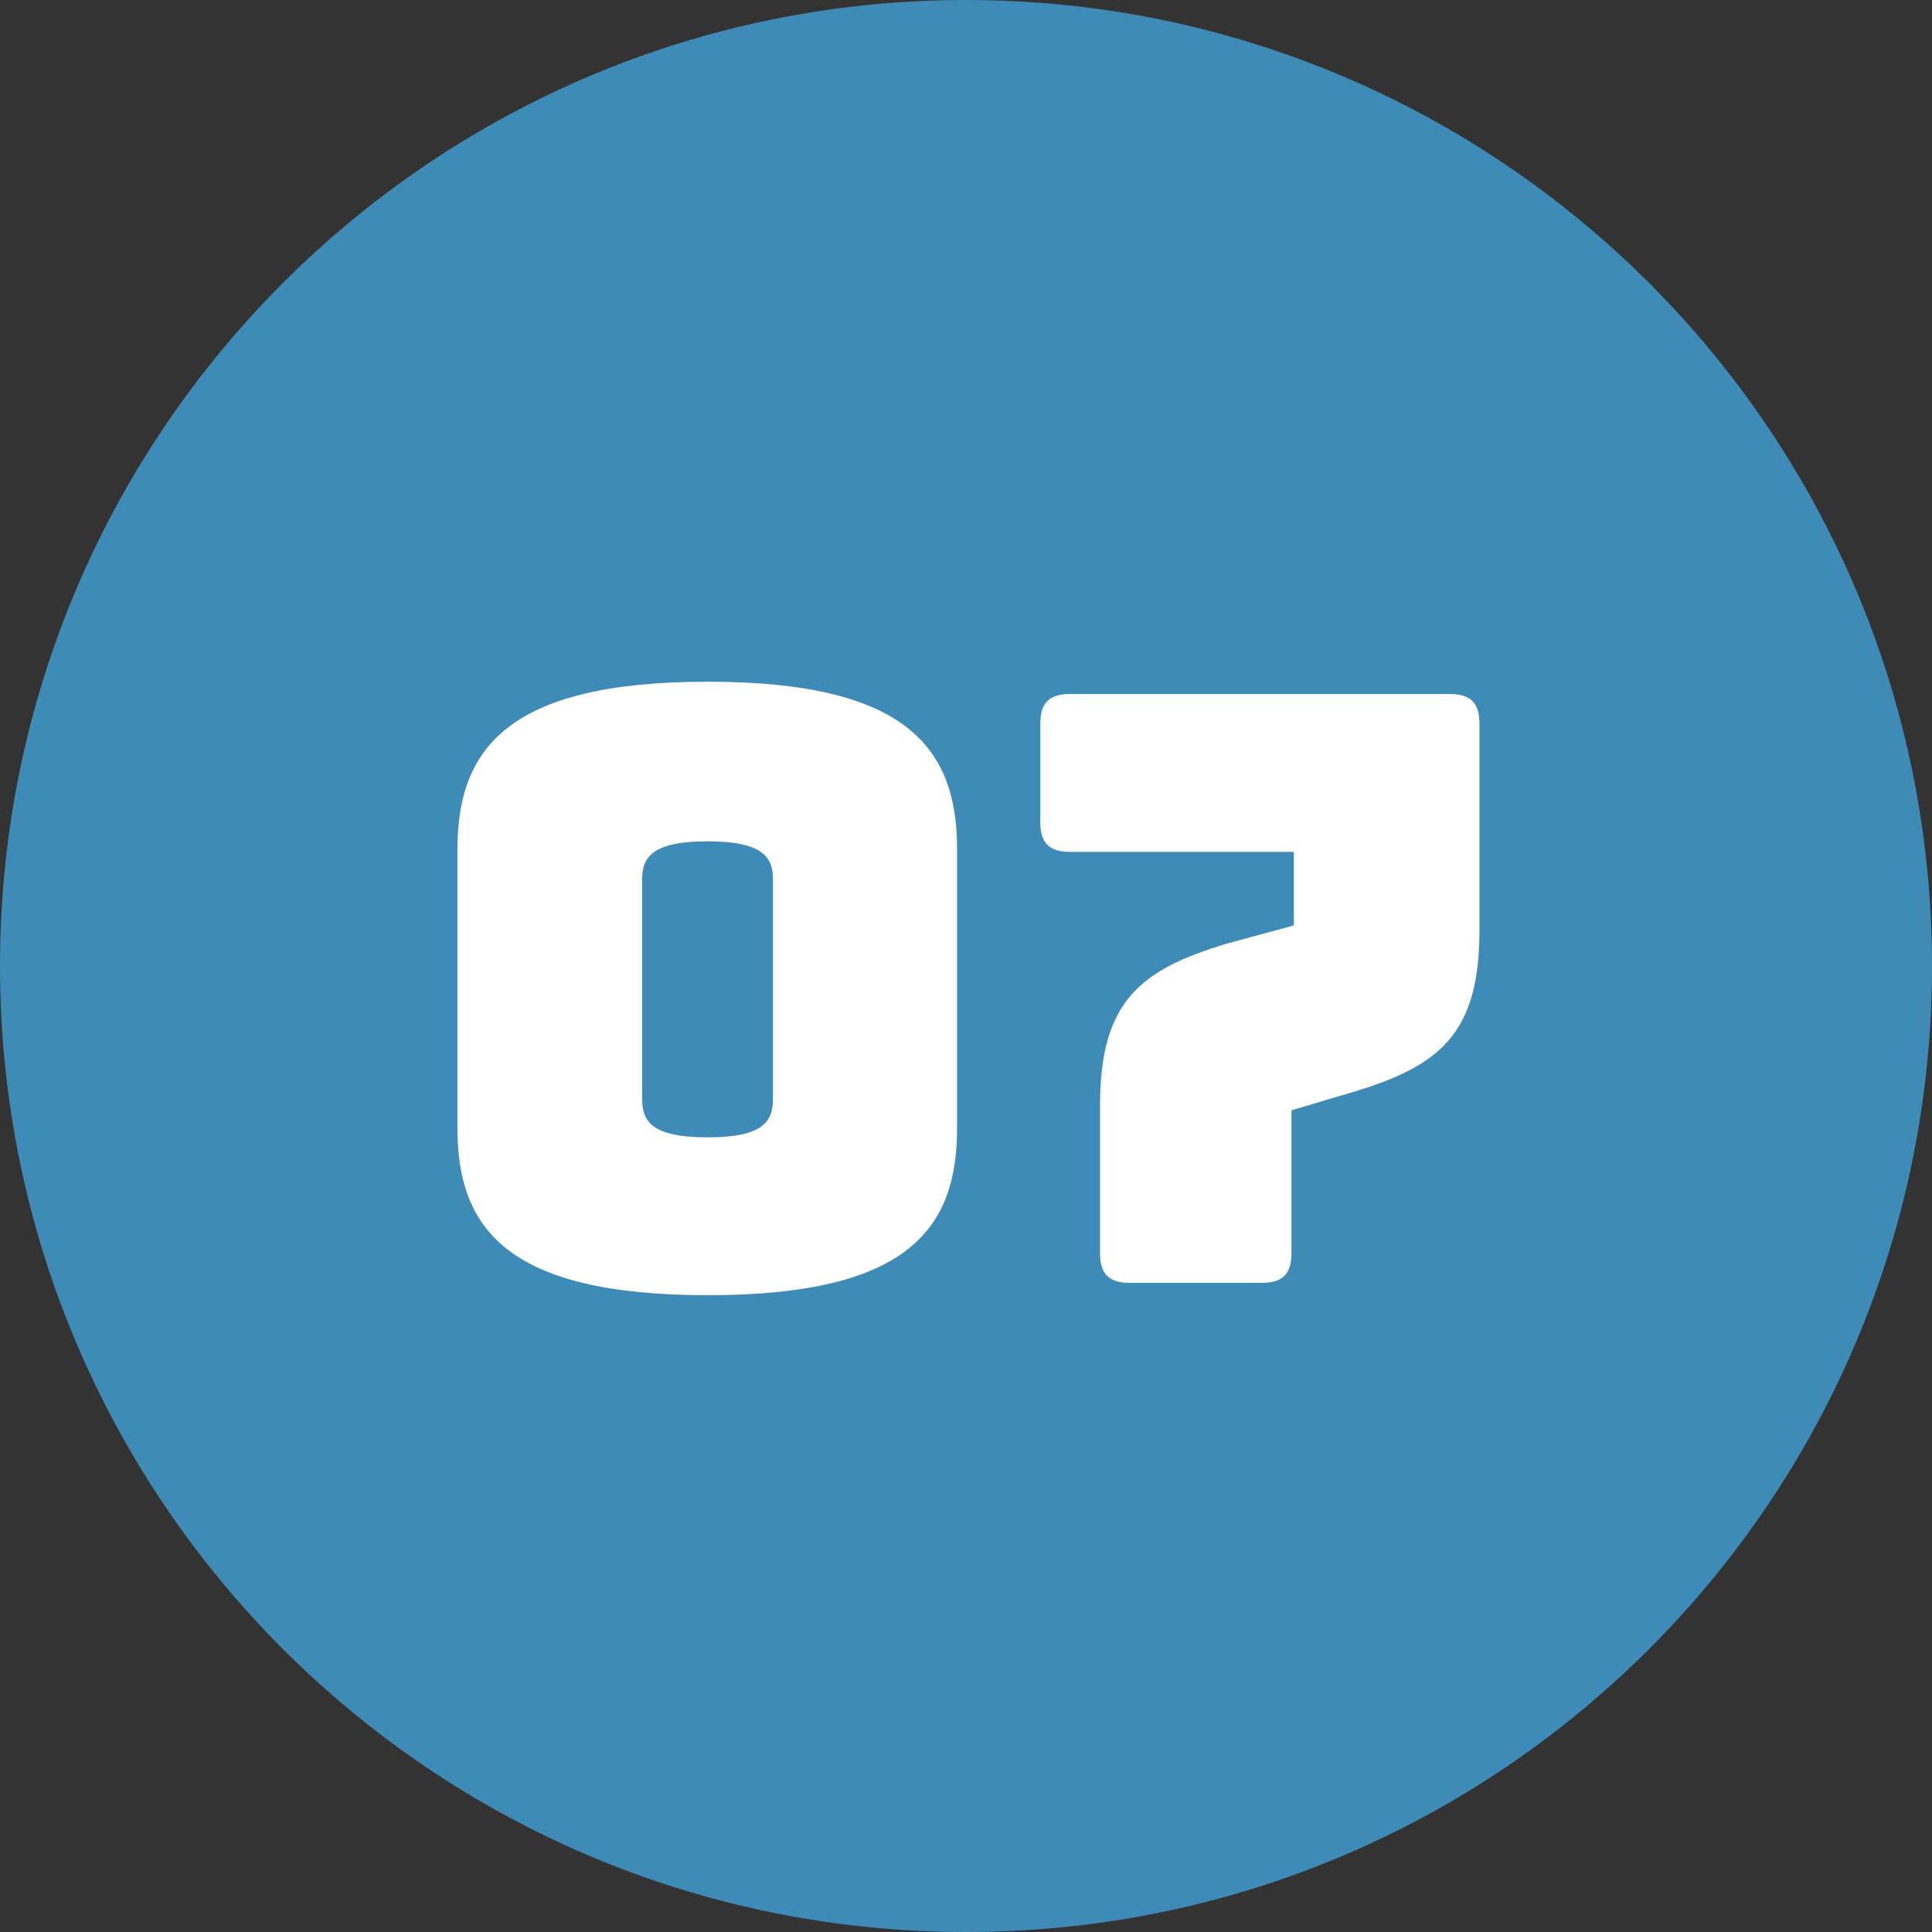 <?xml version="1.0" encoding="UTF-8"?><svg preserveAspectRatio="xMidYMid slice" width="160px" height="160px" id="Ebene_1" xmlns="http://www.w3.org/2000/svg" xmlns:xlink="http://www.w3.org/1999/xlink" viewBox="0 0 130 130"><rect x="0" y="0" width="130" height="130" fill="#333333" stroke="none"/><defs><clipPath id="clippath"><rect width="130" height="130" style="fill:none;"/></clipPath></defs><g style="clip-path:url(#clippath); fill:none;"><path d="m65,130c35.9,0,65-29.1,65-65S100.9,0,65,0,0,29.1,0,65s29.1,65,65,65" style="fill:#3f8bb7;"/><path d="m97.57,46.7h-25.59c-1.38,0-1.98.61-1.98,1.98v6.66c0,1.38.61,1.98,1.98,1.98h15.08v4.95l-4.46,1.21c-5.89,1.76-8.58,3.91-8.58,10.9v9.96c0,1.38.61,1.98,1.98,1.98h8.92c1.38,0,1.98-.61,1.98-1.98v-9.63l4.07-1.21c5.89-1.76,8.58-3.91,8.58-10.9v-13.92c0-1.38-.61-1.98-1.98-1.98m-54.36,27.24v-14.8c0-1.43.66-2.53,4.4-2.53s4.4,1.1,4.4,2.53v14.8c0,1.49-.61,2.59-4.4,2.59s-4.4-1.1-4.4-2.59m21.19,1.98v-18.77c0-6.71-3.25-11.28-16.78-11.28s-16.84,4.57-16.84,11.28v18.77c0,6.71,3.3,11.23,16.84,11.23s16.78-4.51,16.78-11.23" style="fill:#fff;"/></g></svg>